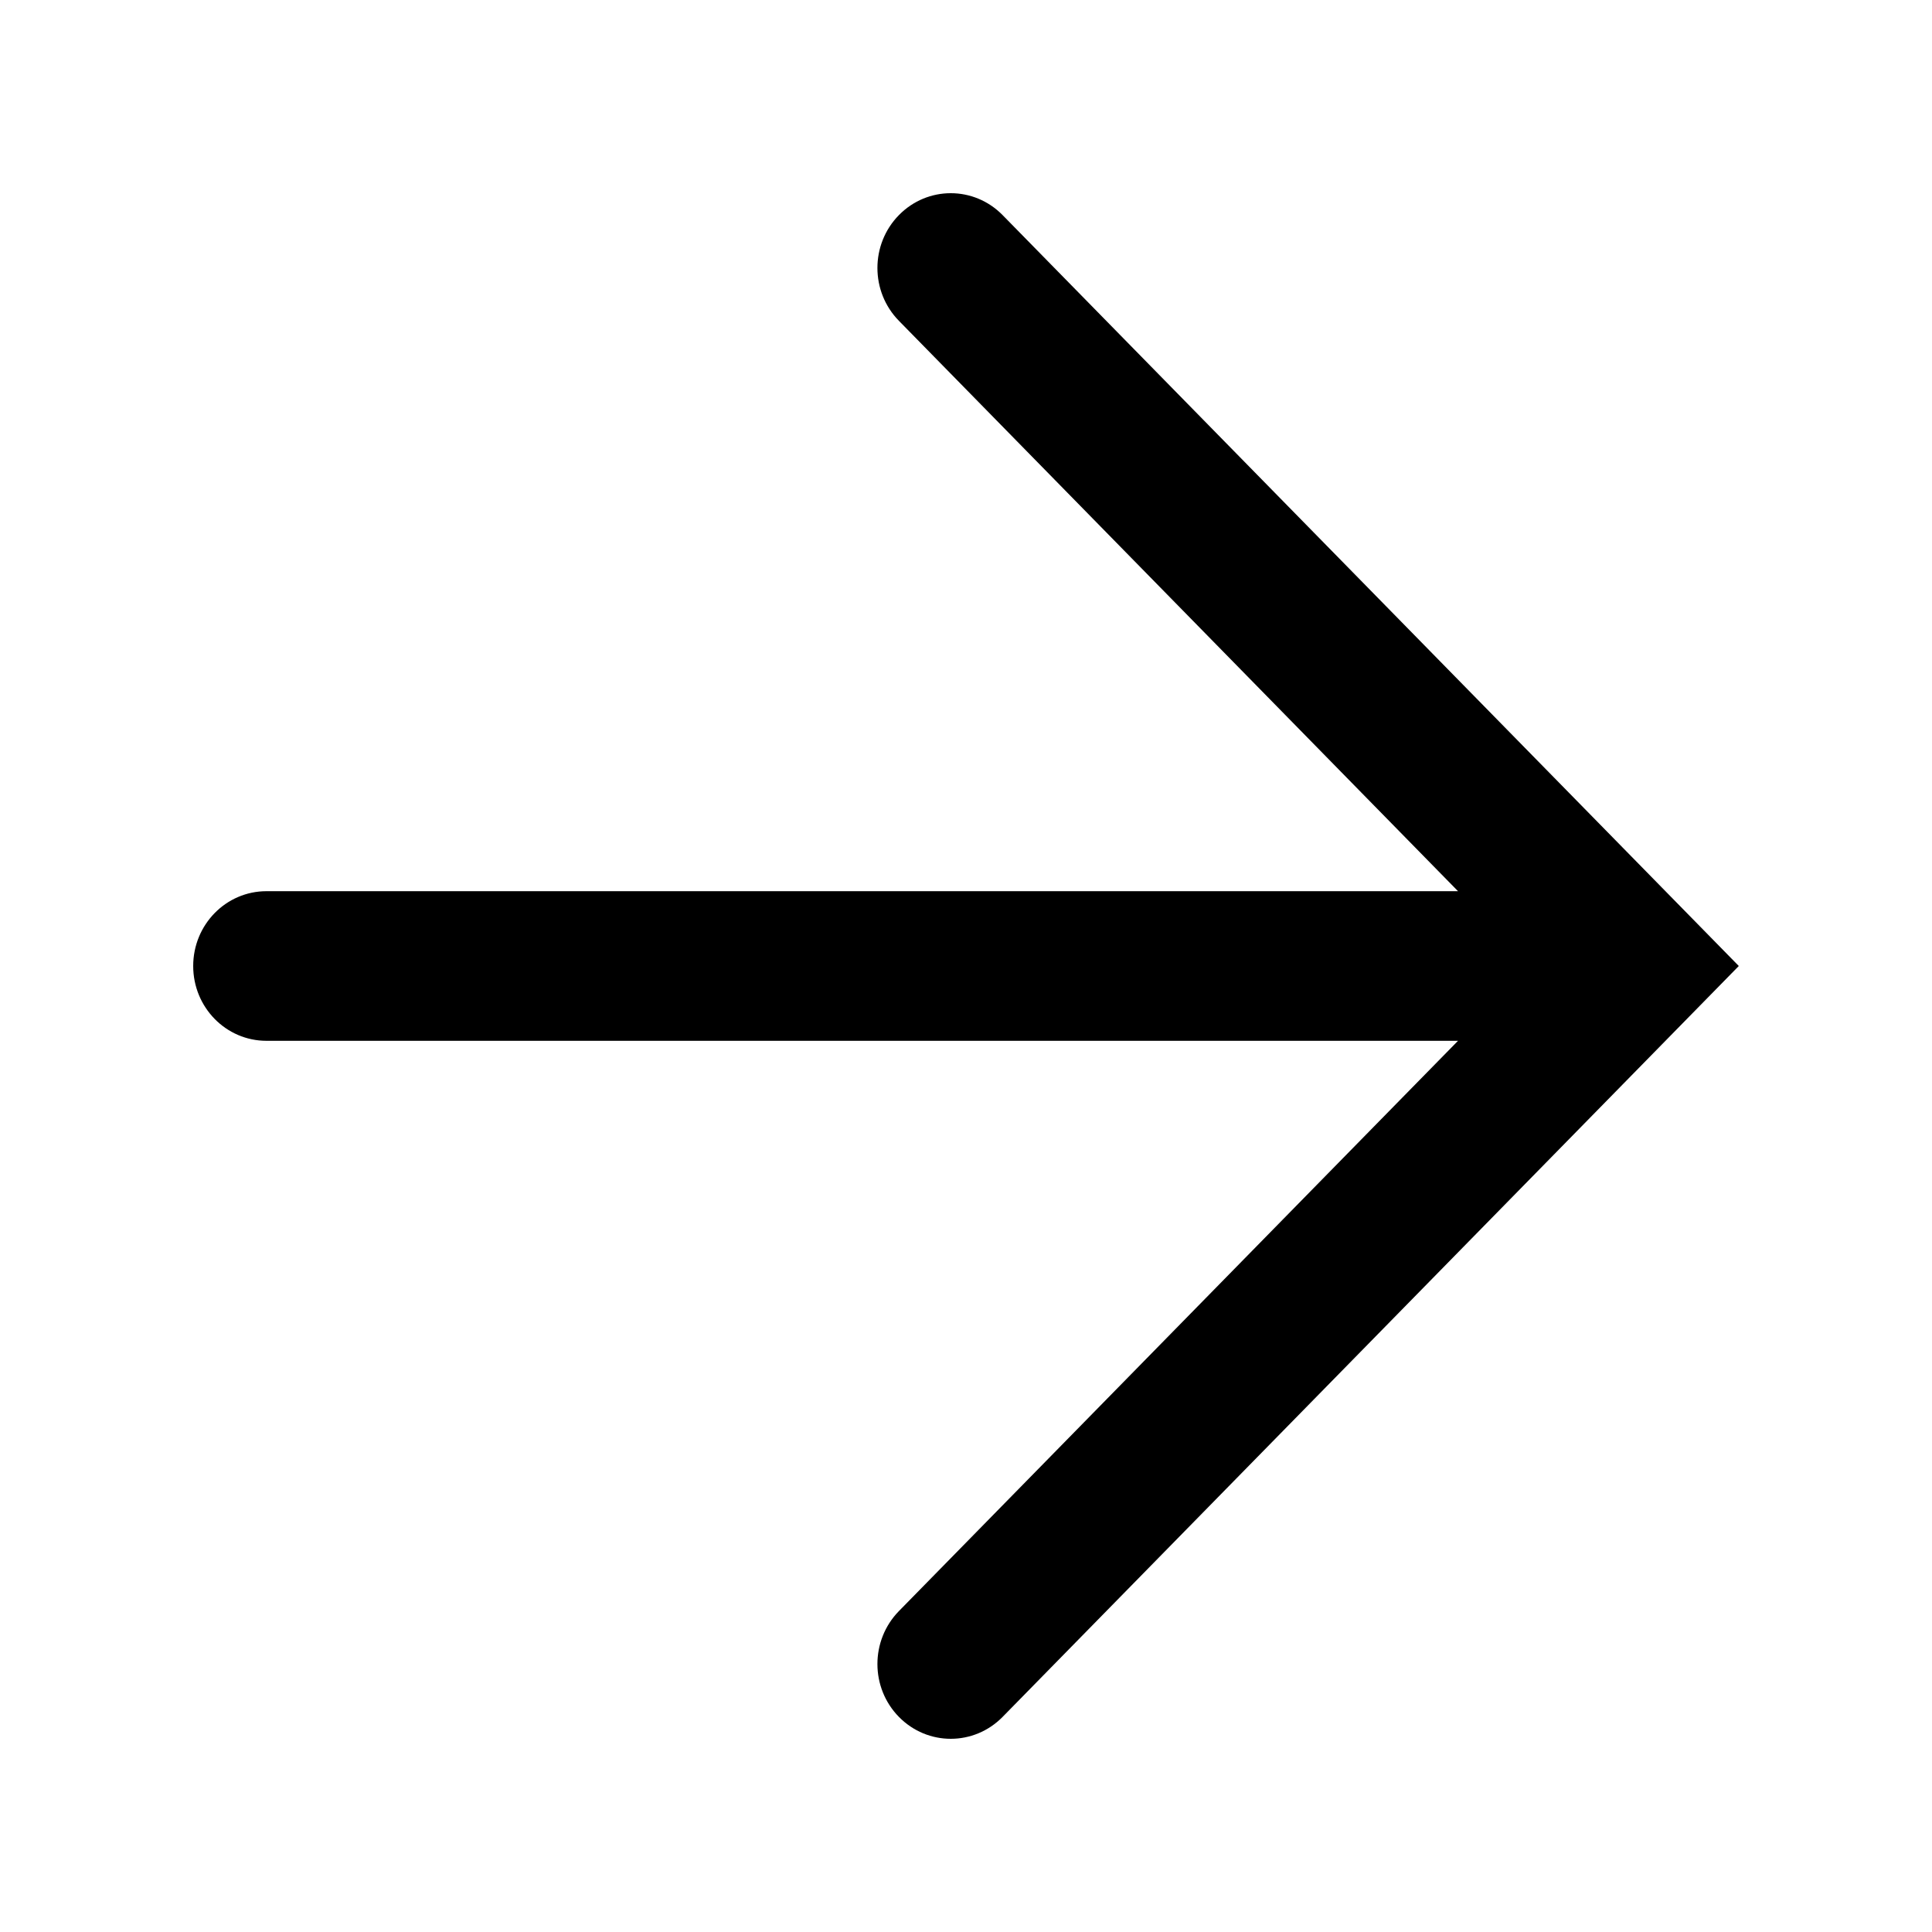 <svg width="18" height="18" viewBox="0 0 18 18" fill="none" xmlns="http://www.w3.org/2000/svg">
<path d="M1.8 9C1.8 8.615 2.105 8.303 2.483 8.303H13.584L8.375 2.989C8.108 2.717 8.108 2.276 8.375 2.004C8.642 1.732 9.074 1.732 9.341 2.004L16.2 9L9.341 15.996C9.074 16.268 8.642 16.268 8.375 15.996C8.108 15.724 8.108 15.283 8.375 15.01L13.584 9.697H2.483C2.105 9.697 1.8 9.385 1.8 9Z" fill="currentcolor"/>
</svg>
